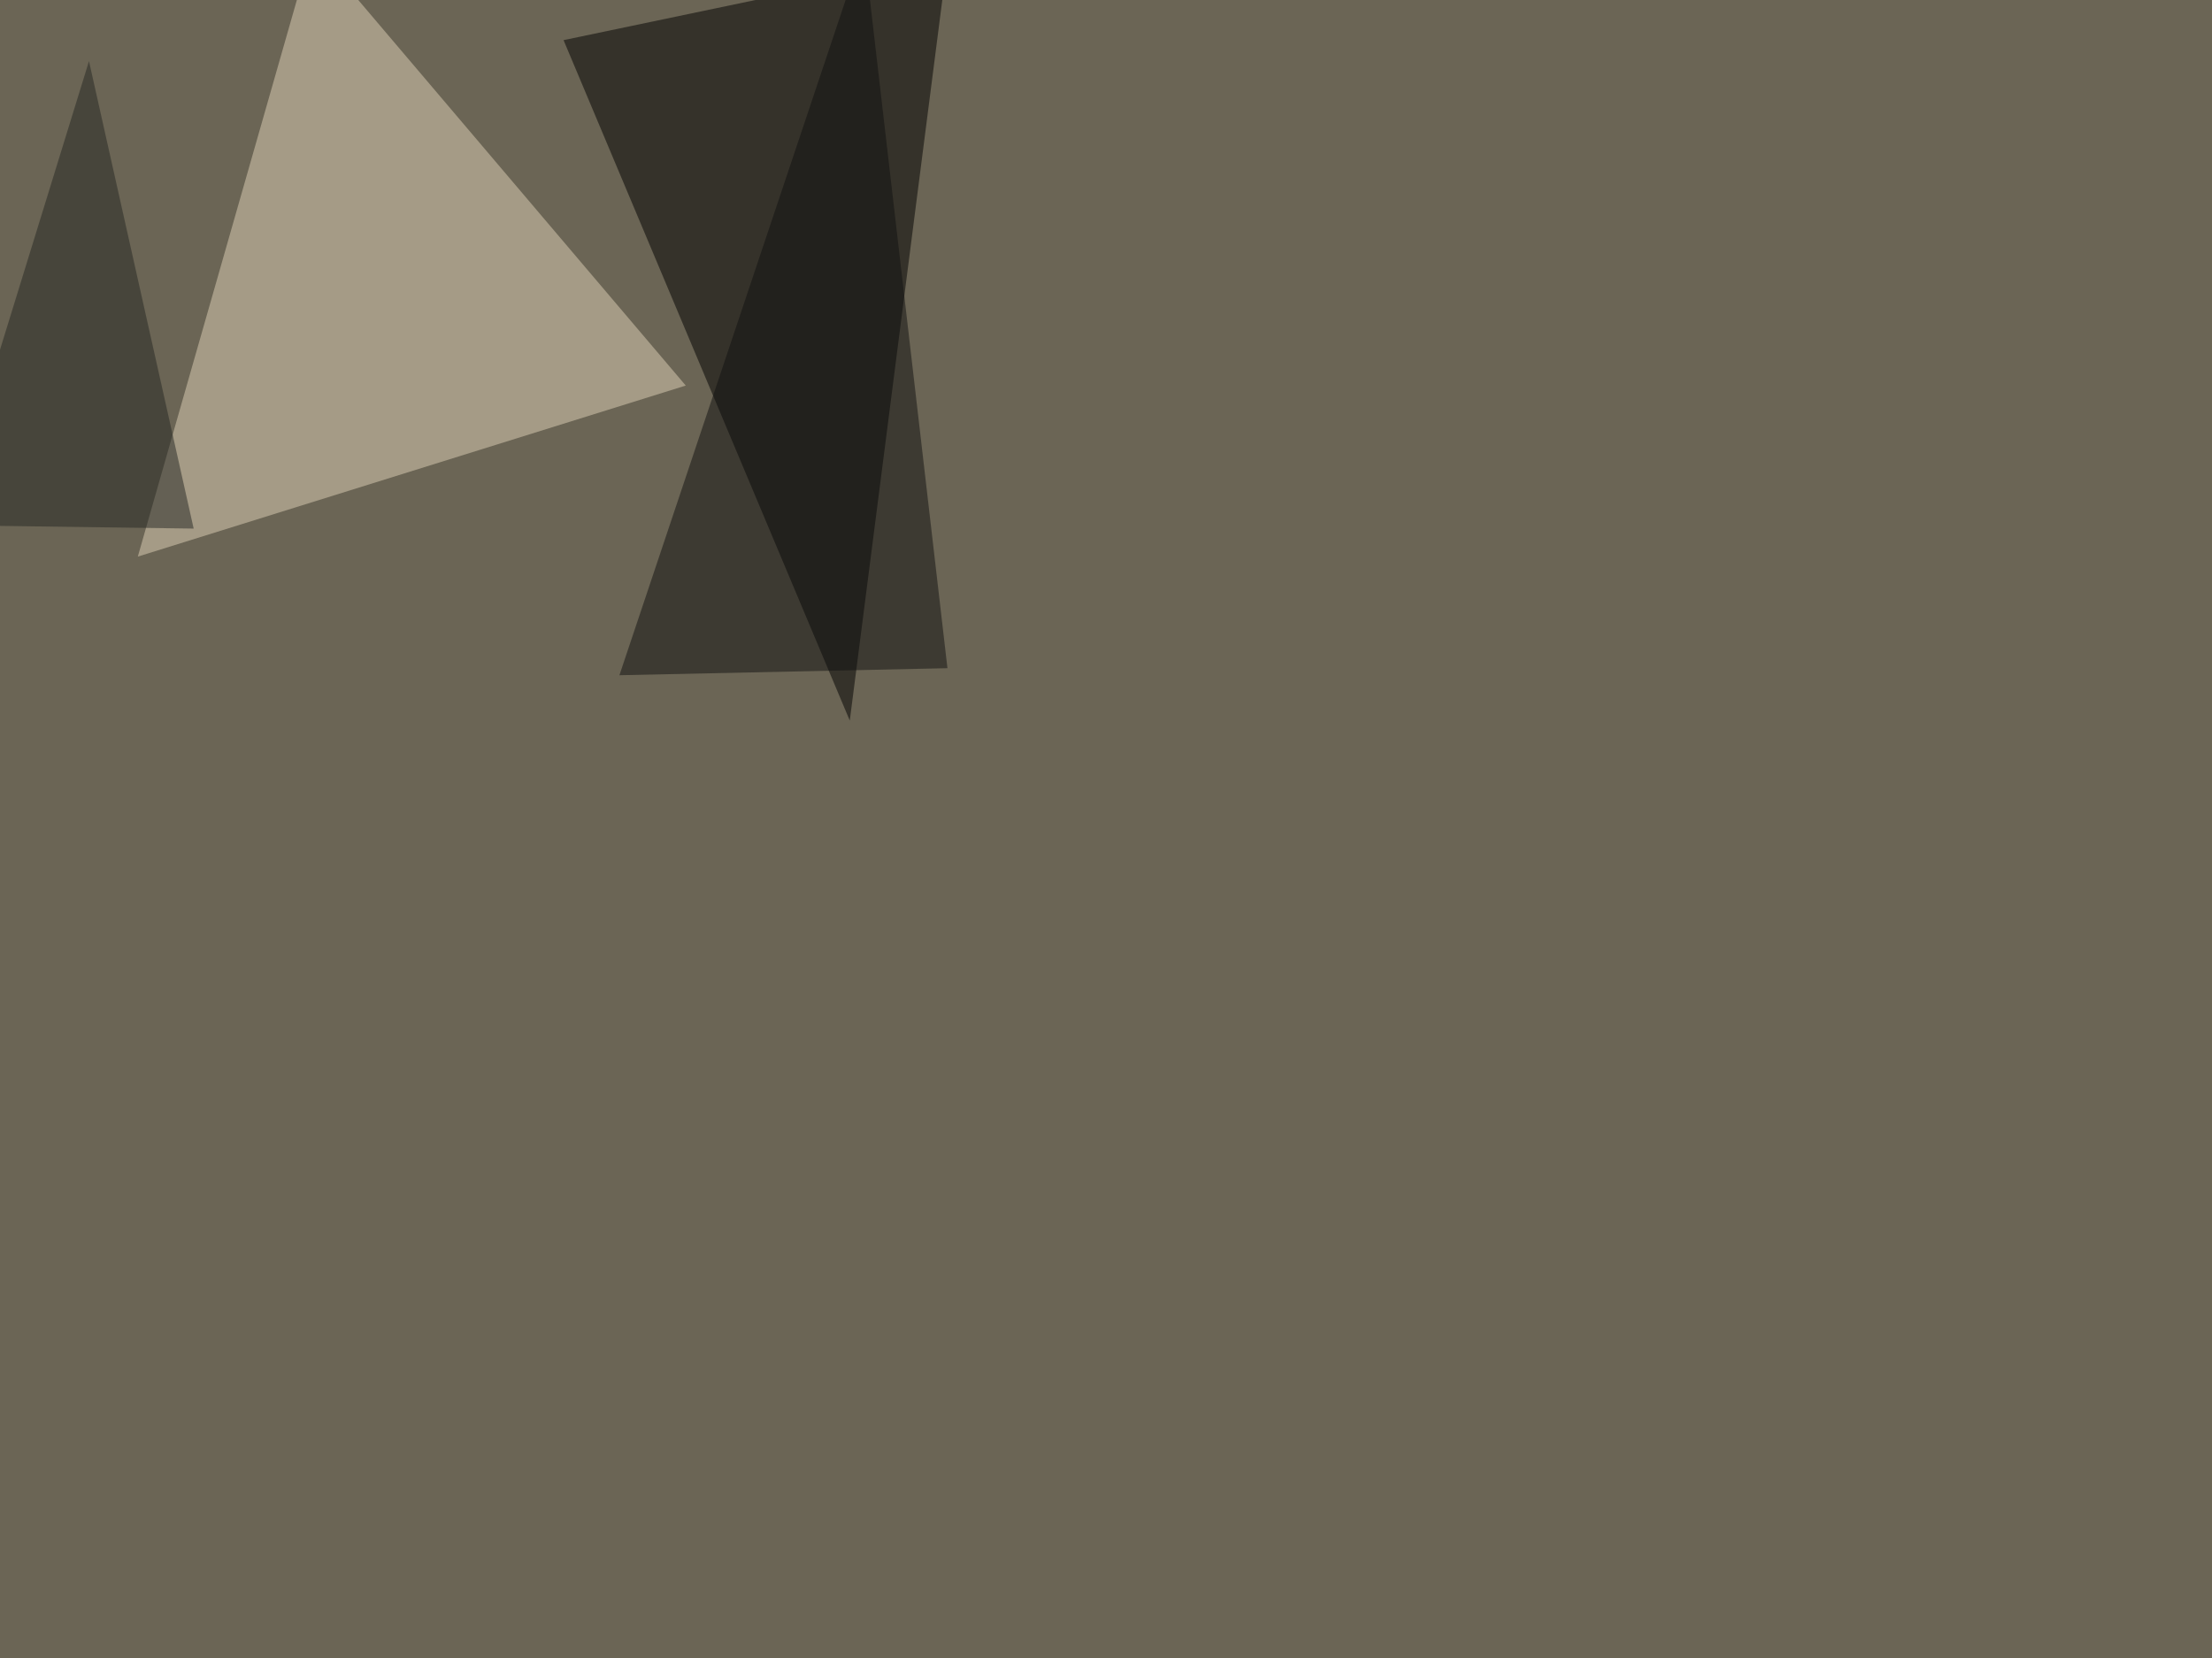 <svg xmlns="http://www.w3.org/2000/svg" width="1857" height="1392" ><filter id="a"><feGaussianBlur stdDeviation="55"/></filter><rect width="100%" height="100%" fill="#6b6555"/><g filter="url(#a)"><g fill-opacity=".5"><path fill="#e1d2b9" d="M262.2-45.4L115.7 467.3l460-143.6z"/><path d="M713.4 605l82-638.7-322.3 67.4z"/><path fill="#101011" d="M520 566.9L725.1-45.4 795.4 561z"/><path fill="#252623" d="M162.6 443.8l-208-2.9L74.7 51.3z"/></g></g></svg>
